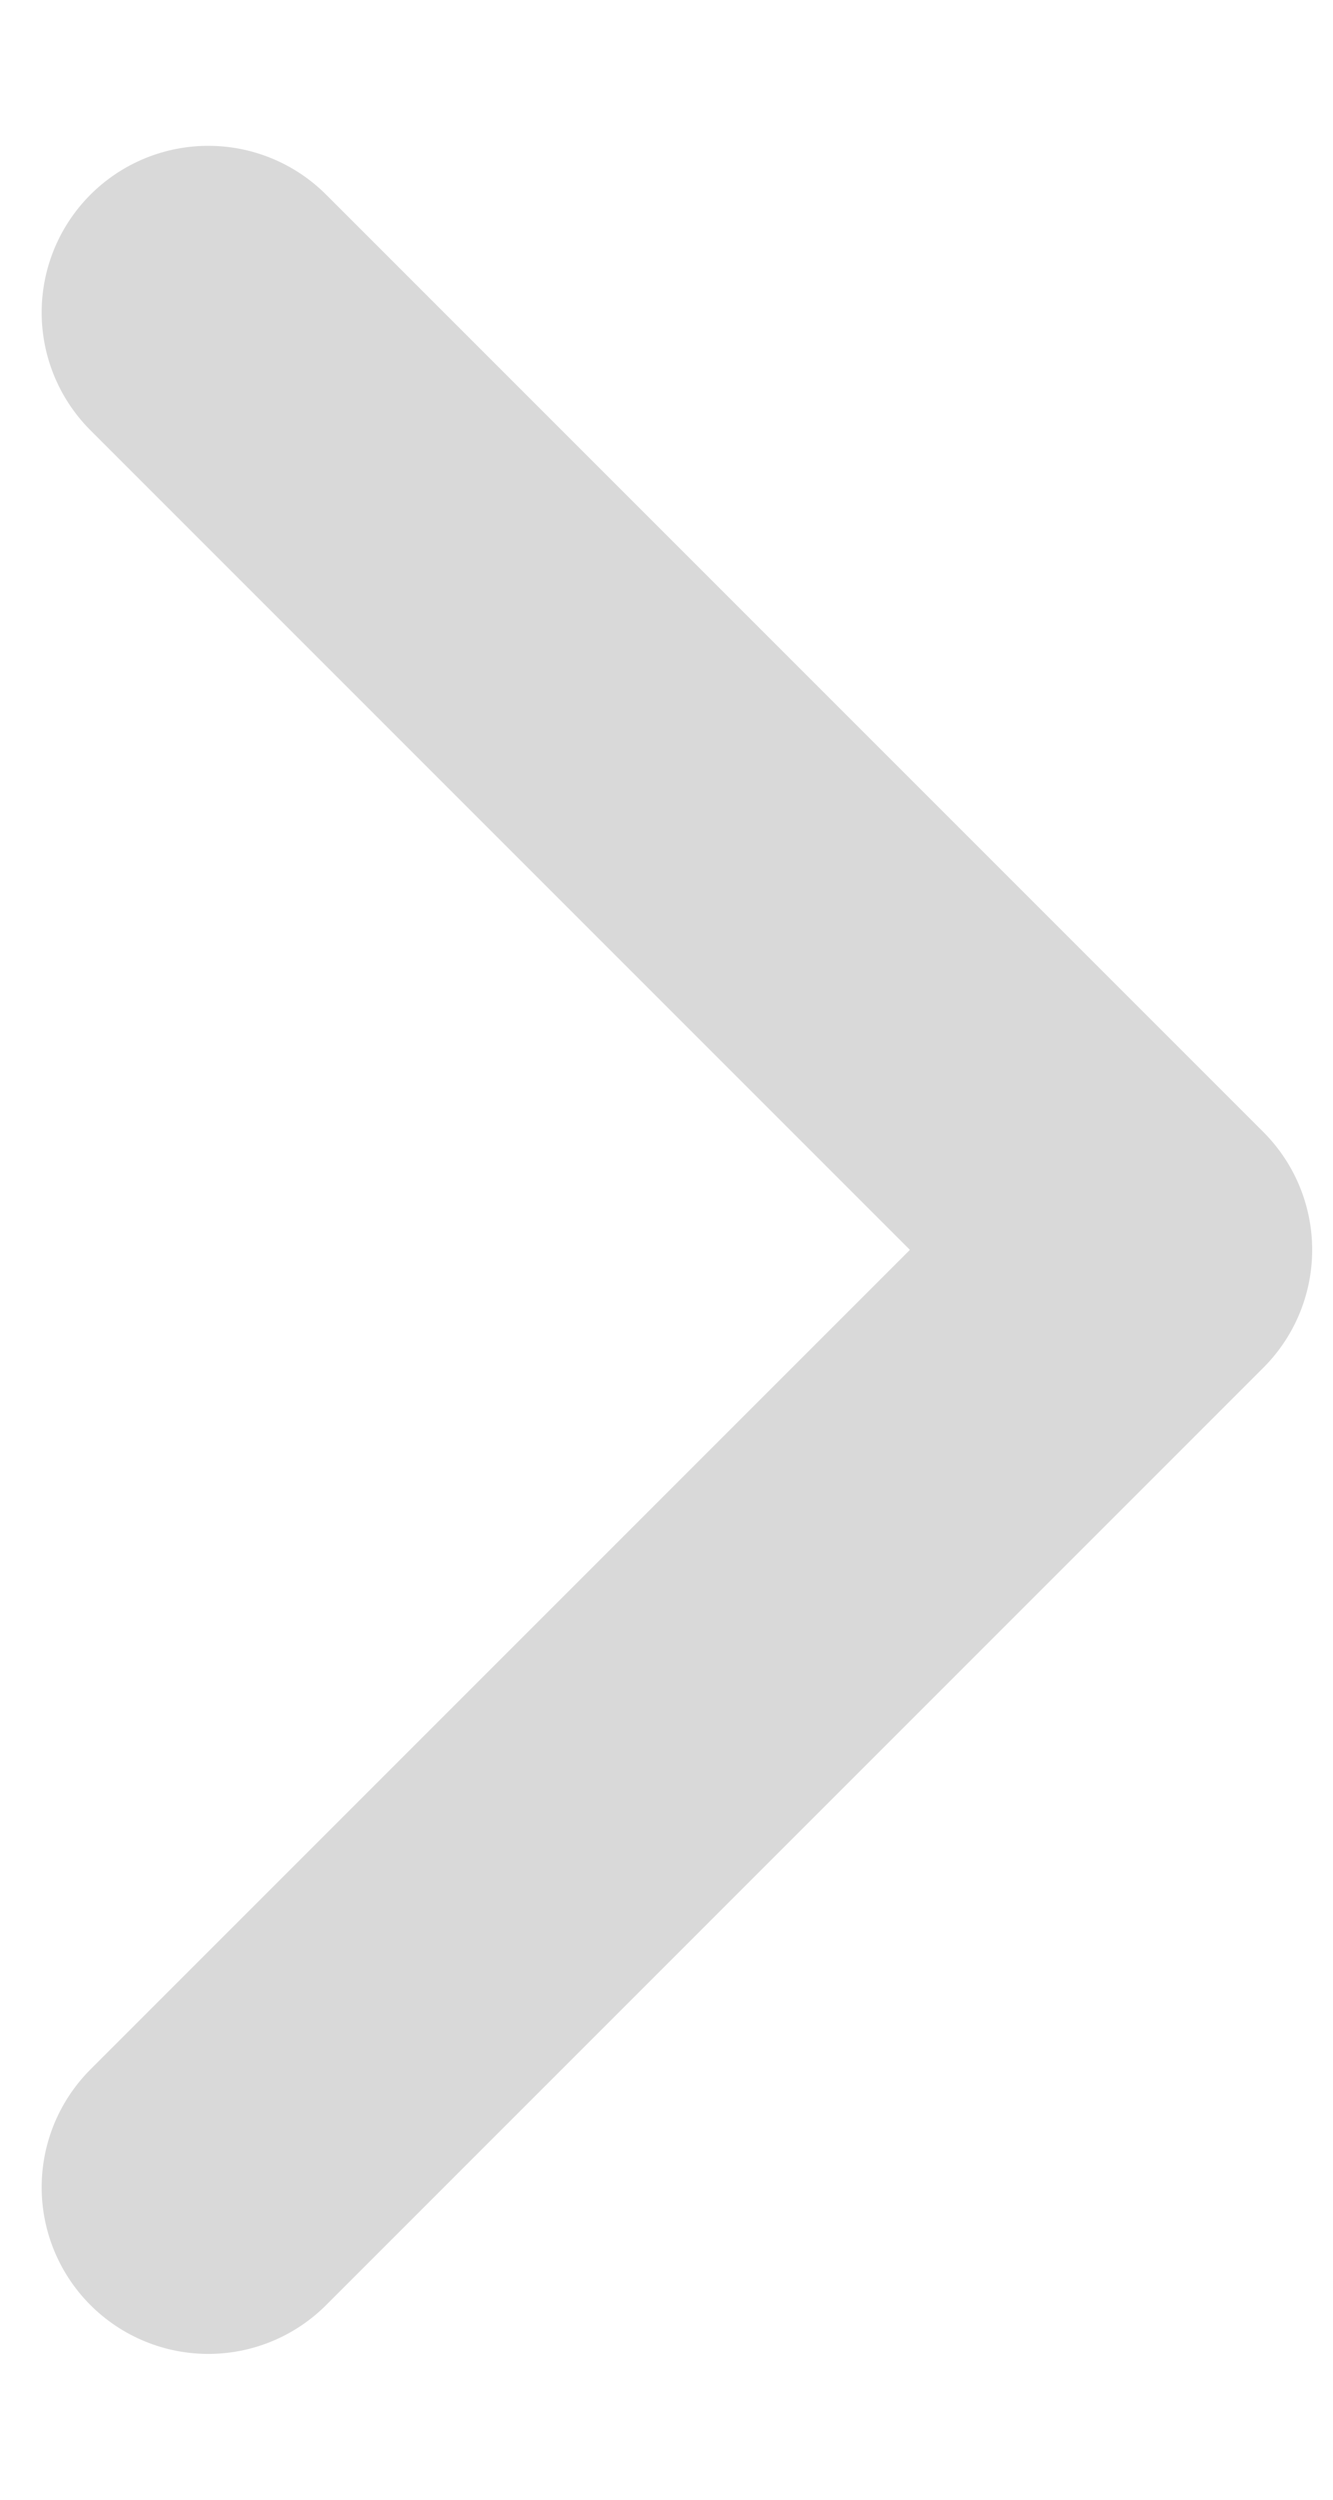 <svg width="8" height="15" viewBox="0 0 8 15" fill="none" xmlns="http://www.w3.org/2000/svg">
<path d="M1.25 13.125L6.875 7.5L1.25 1.875" stroke="#D9D9D9" stroke-width="2" stroke-linecap="round" stroke-linejoin="round"/>
</svg>
